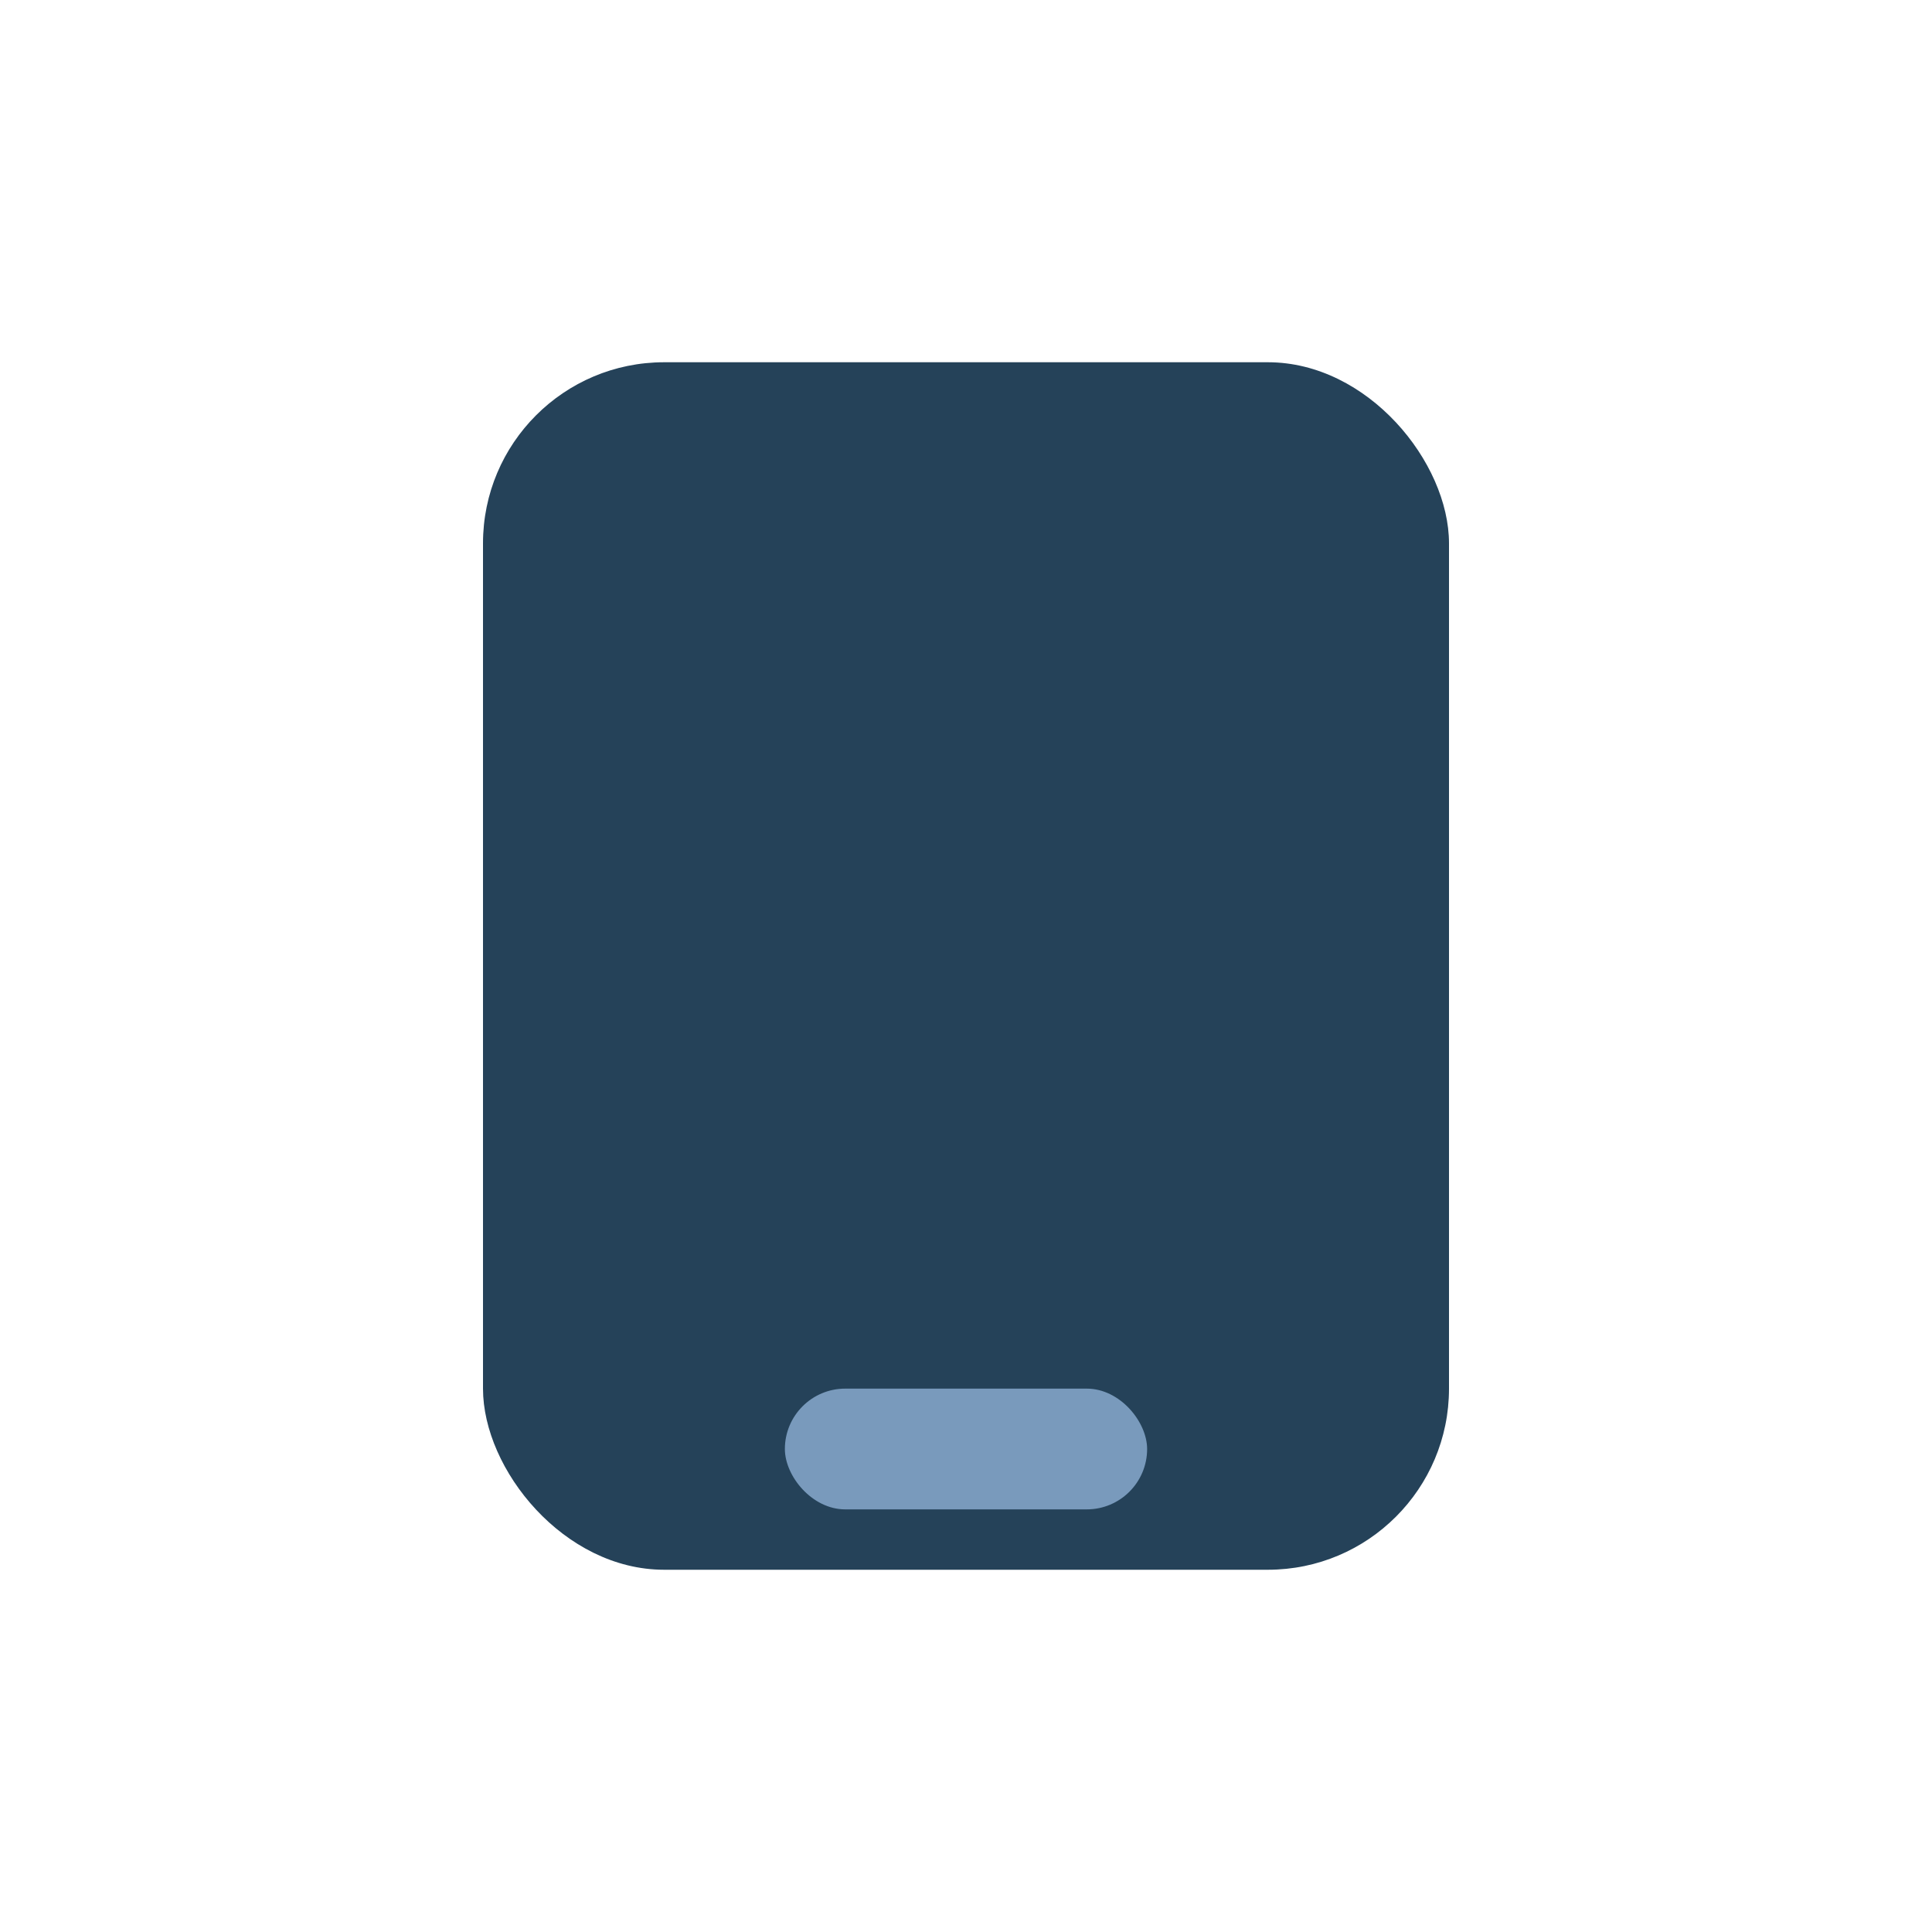 <?xml version="1.0" encoding="UTF-8"?>
<svg xmlns="http://www.w3.org/2000/svg" width="32" height="32" viewBox="0 0 32 32"><rect x="8" y="6" width="16" height="20" rx="3" fill="#254259"/><rect x="13" y="23" width="6" height="2" rx="1" fill="#799ABC"/></svg>
